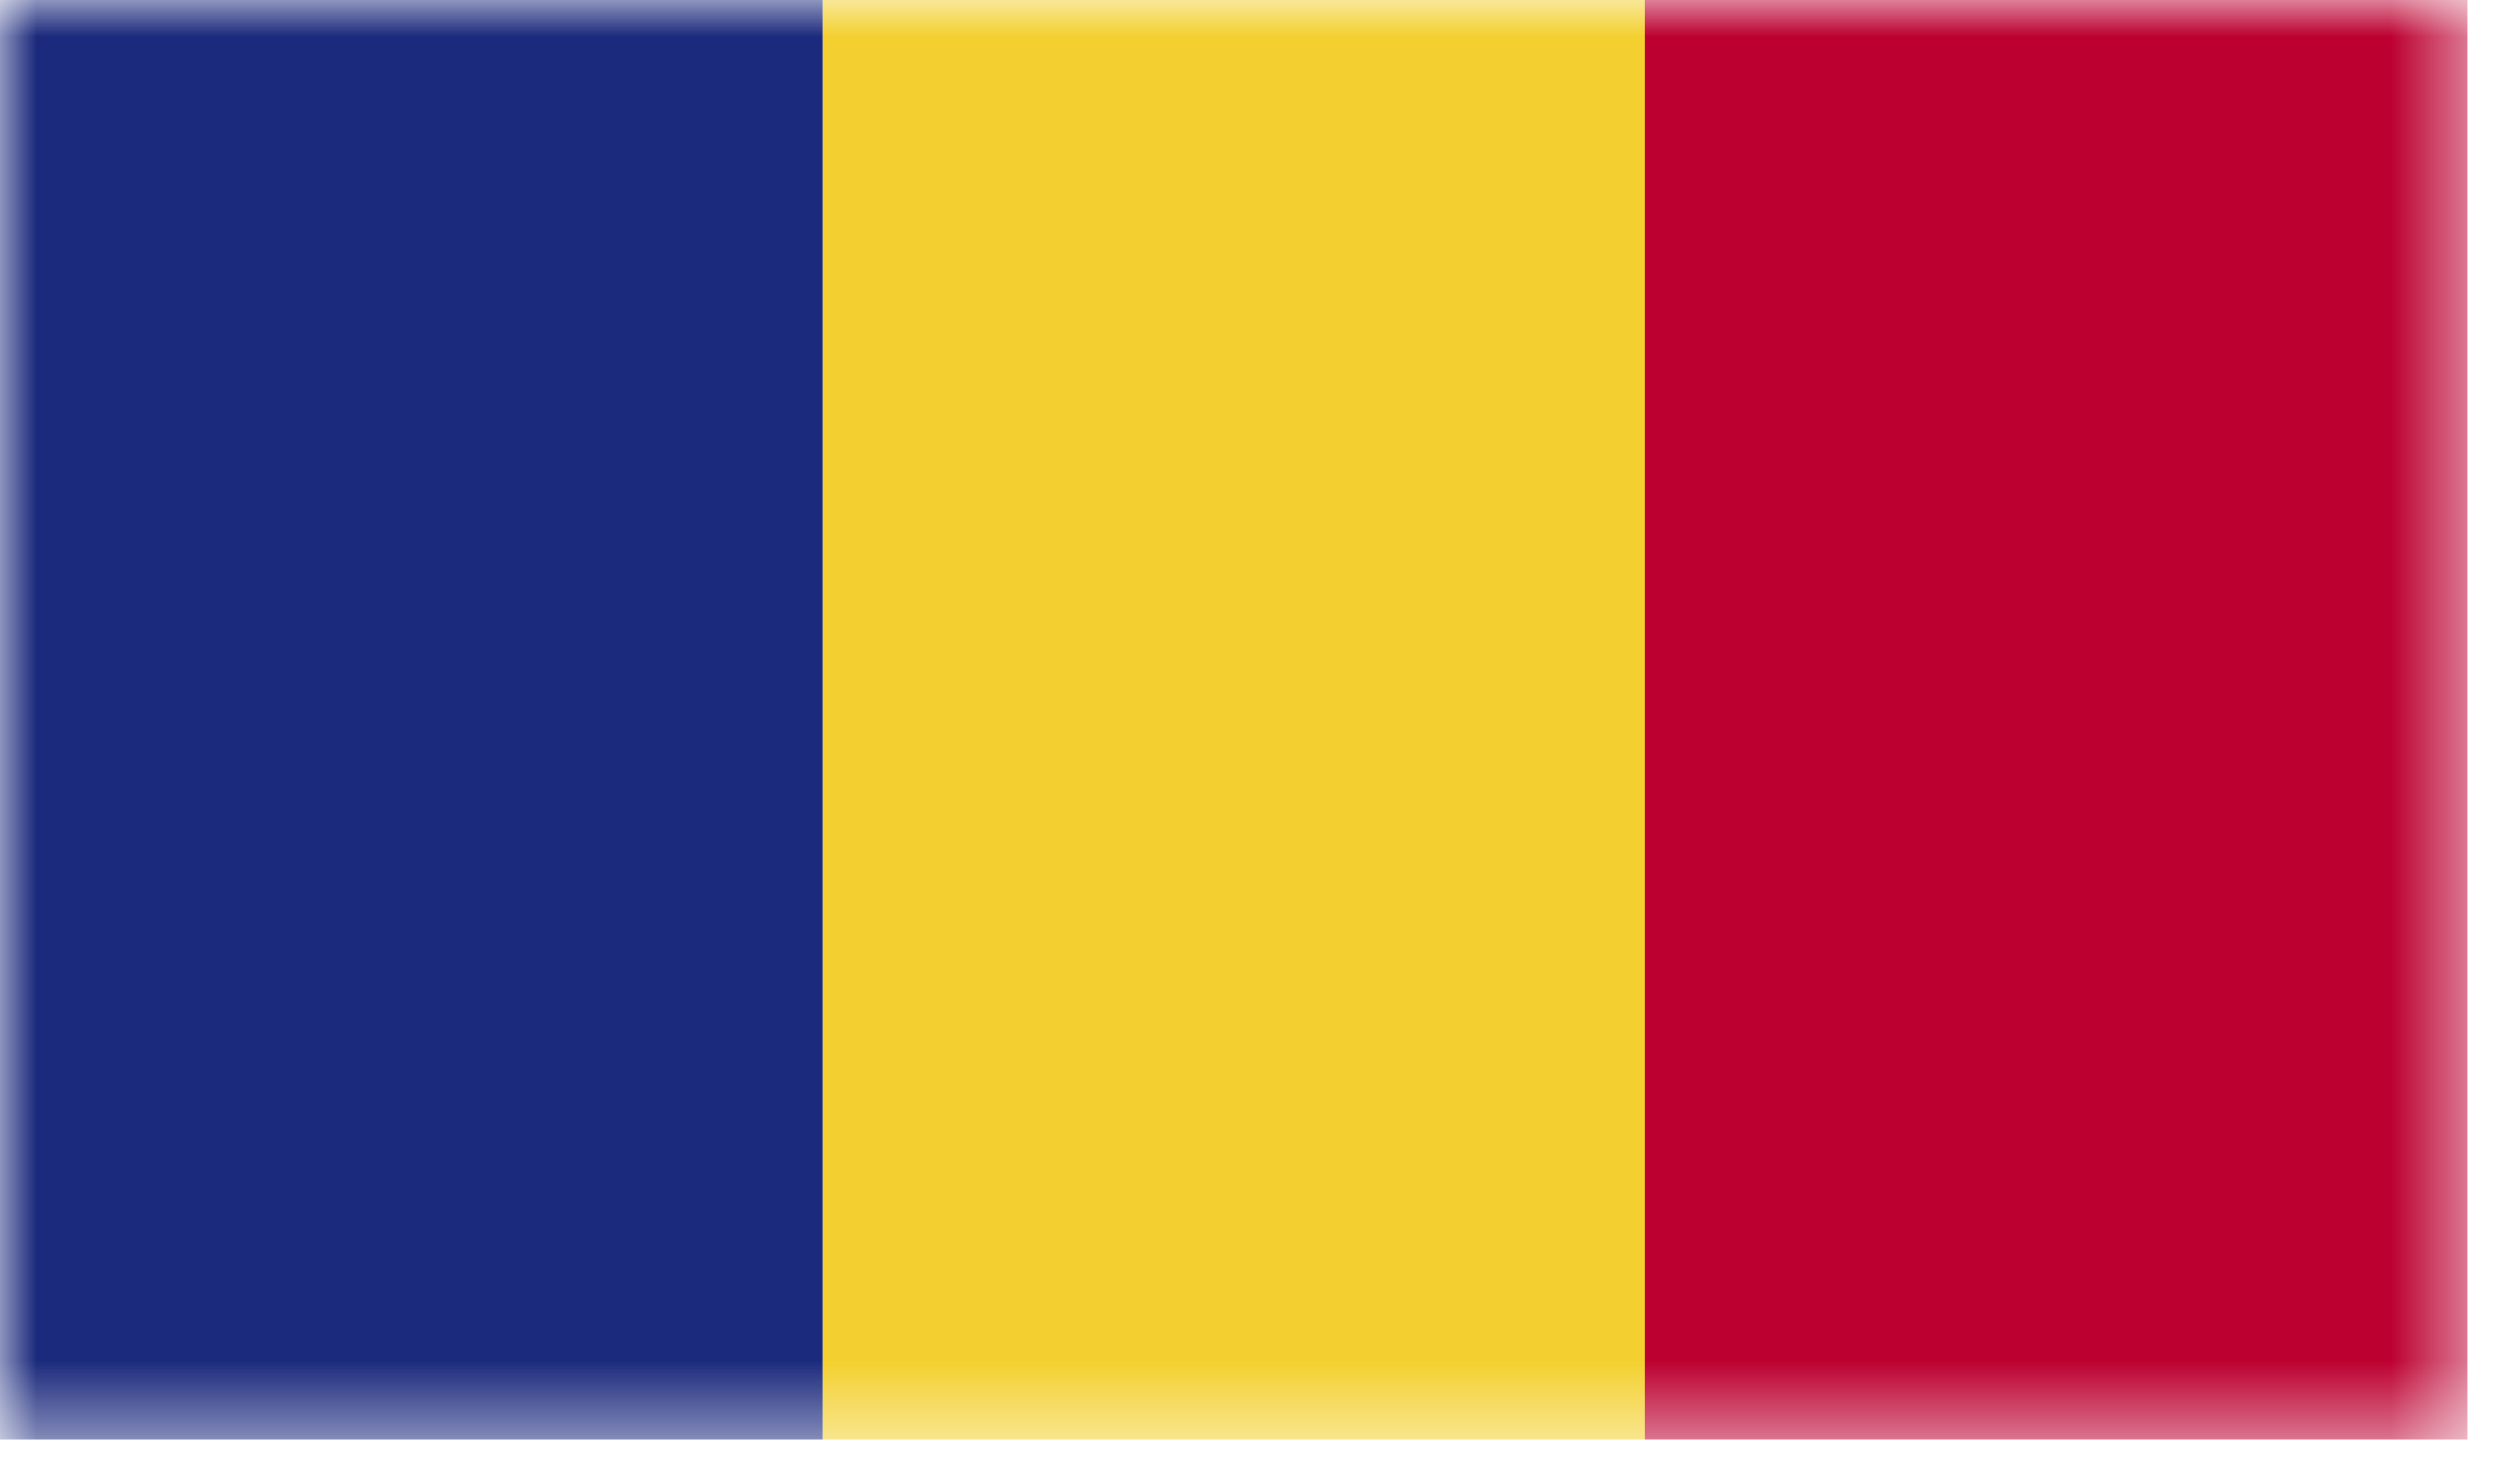 <?xml version="1.0" encoding="UTF-8"?> <svg xmlns="http://www.w3.org/2000/svg" width="34" height="20" viewBox="0 0 34 20" fill="none"><g clip-path="url(#clip0_2333_722)"><mask id="mask0_2333_722" style="mask-type:luminance" maskUnits="userSpaceOnUse" x="0" y="0" width="34" height="20"><path d="M33.56 0H0V19.58H33.56V0Z" fill="white"></path></mask><g mask="url(#mask0_2333_722)"><path d="M11.19 0H0V19.58H11.19V0Z" fill="#1C2A7D"></path><path d="M22.38 0H11.19V19.58H22.38V0Z" fill="#F3D02F"></path><path d="M33.56 0H22.37V19.58H33.56V0Z" fill="#BC0030"></path></g></g><defs><clipPath id="clip0_2333_722"><rect width="33.56" height="19.58" fill="white"></rect></clipPath></defs></svg> 